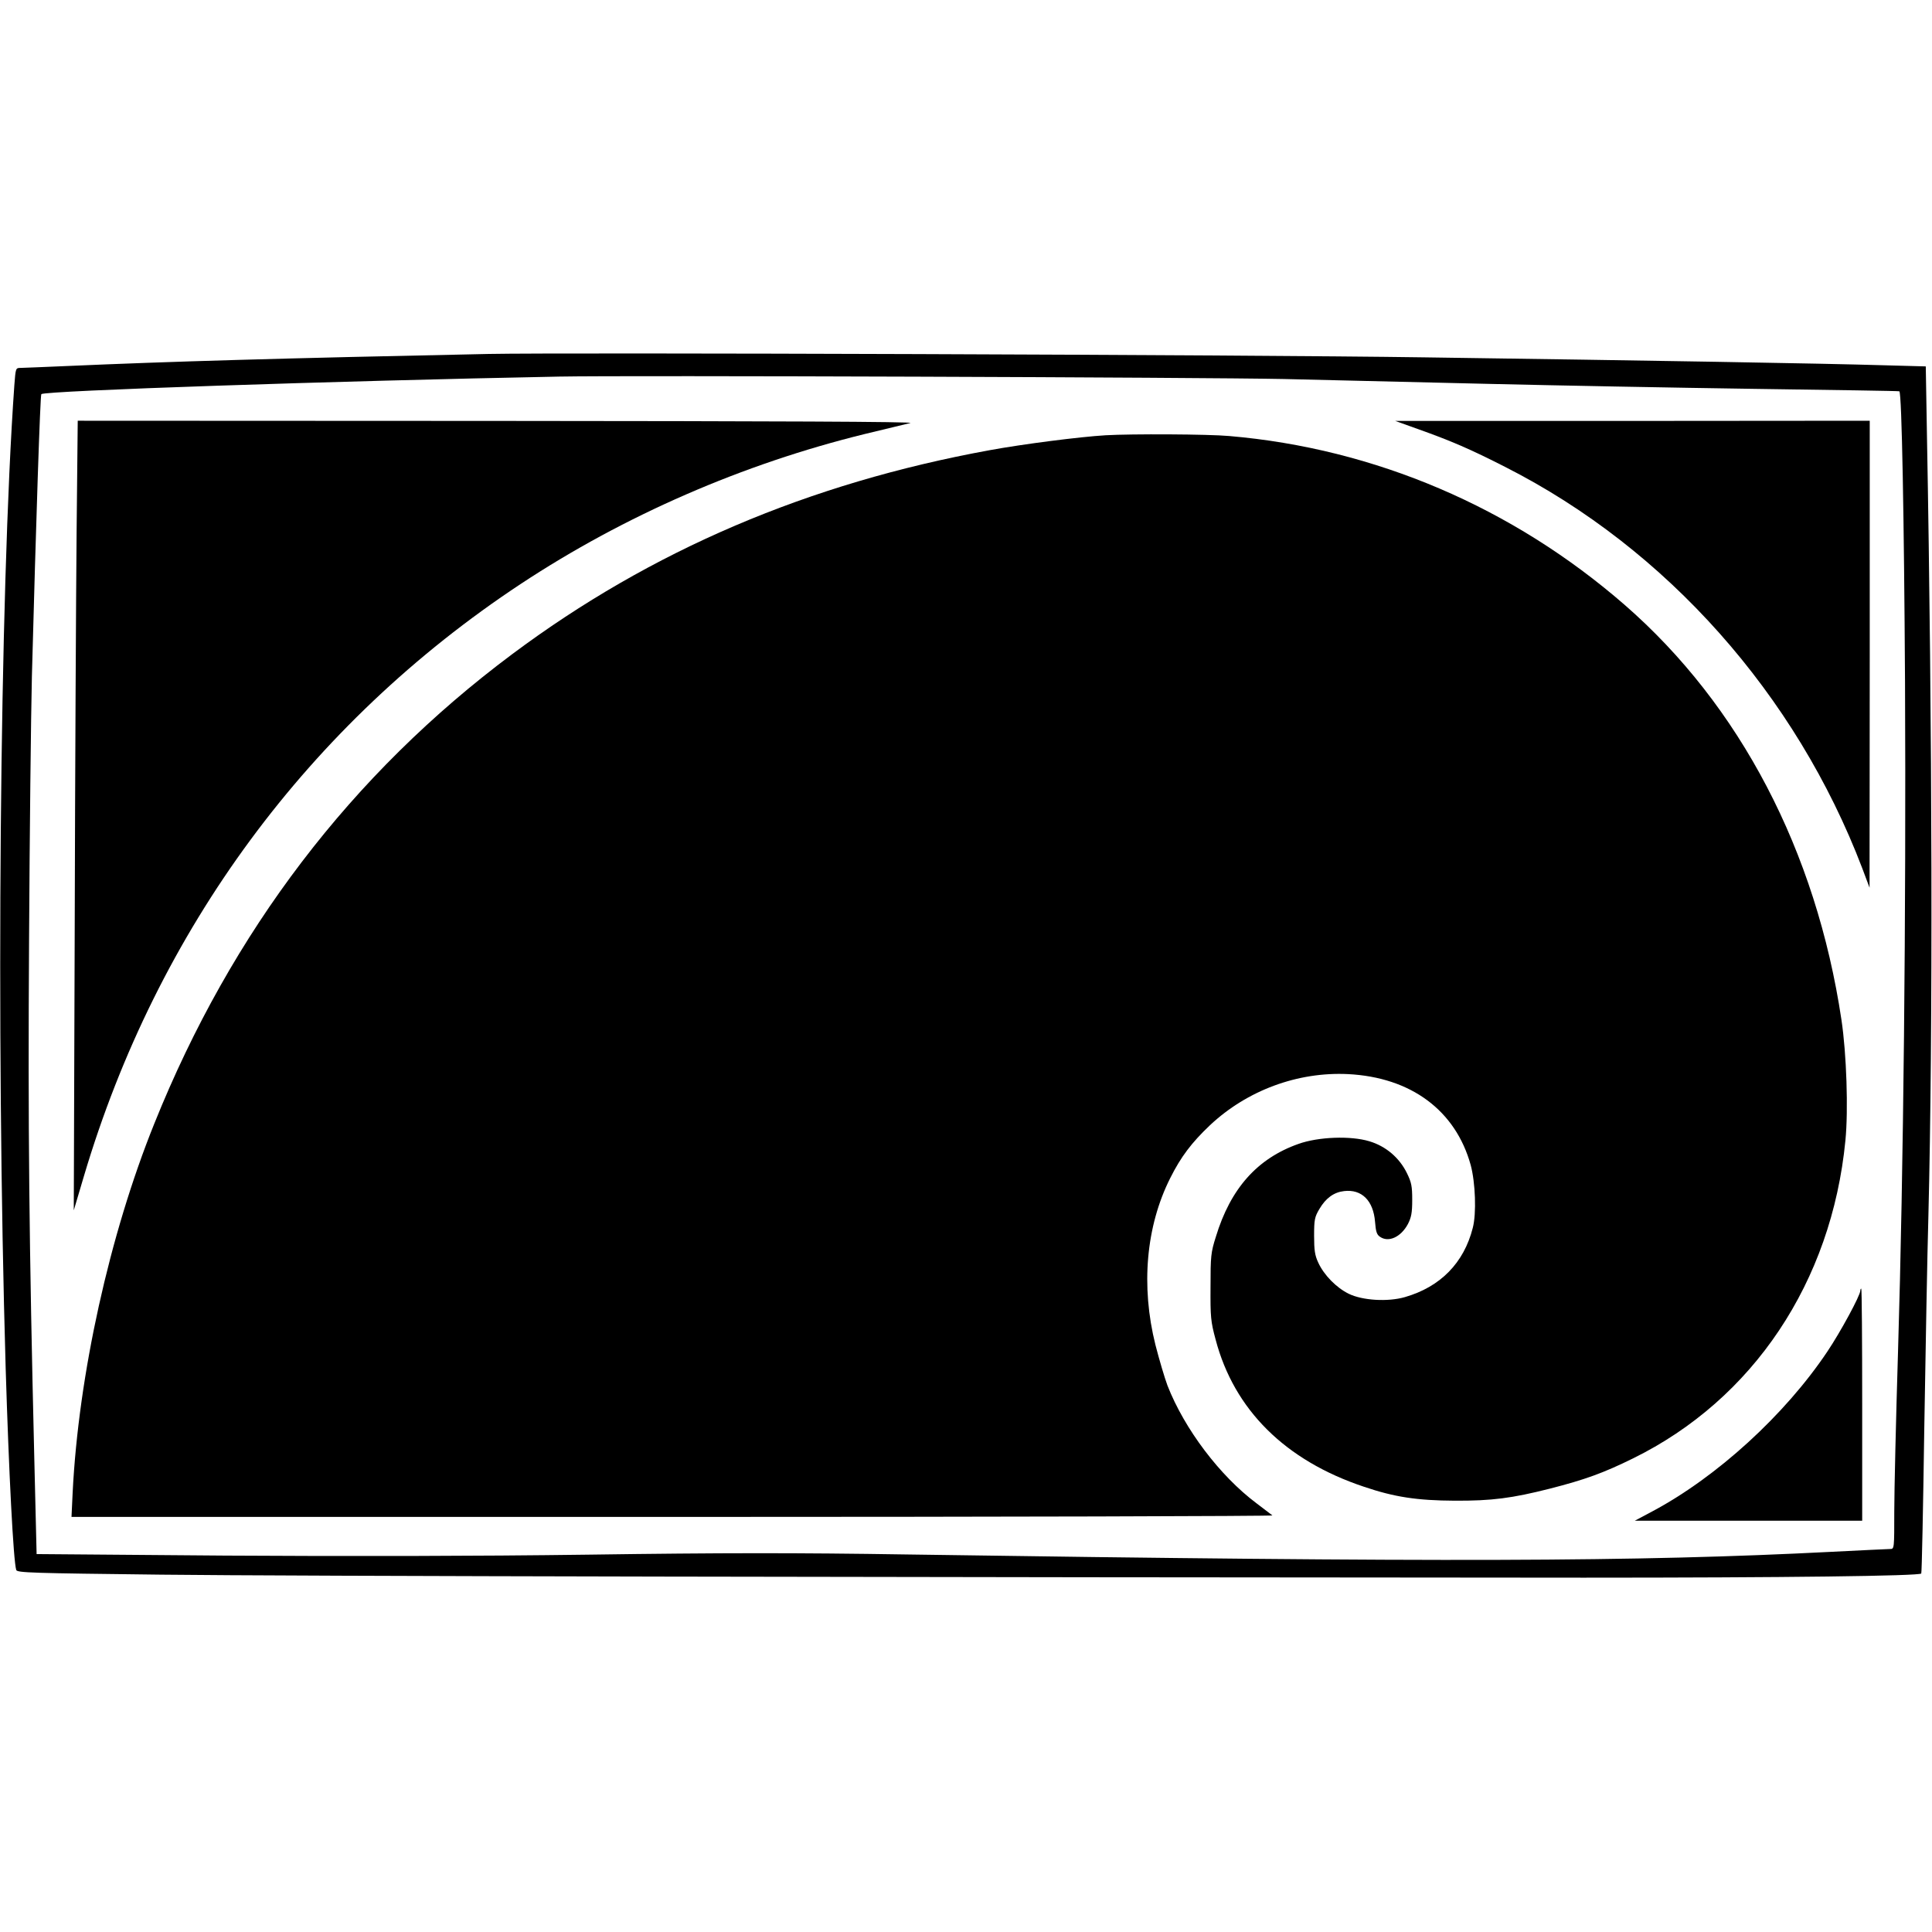 <?xml version="1.0" standalone="no"?>
<!DOCTYPE svg PUBLIC "-//W3C//DTD SVG 20010904//EN"
 "http://www.w3.org/TR/2001/REC-SVG-20010904/DTD/svg10.dtd">
<svg version="1.0" xmlns="http://www.w3.org/2000/svg"
 width="1024pt" height="1024pt" viewBox="0 0 1024 1024"
 preserveAspectRatio="xMidYMid meet">
<g transform="translate(0,1024) scale(0.1,-0.1)"
fill="#000000" stroke="none">
<path d="M2590 8364 c-1111 -23 -1689 -40 -2235 -64 -121 -5 -232 -10 -246
-10 -26 0 -26 -1 -33 -92 -78 -1101 -98 -3437 -46 -5208 17 -558 41 -1023 56
-1071 4 -15 80 -17 767 -25 670 -8 3915 -14 7542 -16 1069 0 1775 9 1788 22 3
3 10 347 16 765 7 418 16 929 22 1135 24 951 21 2575 -8 4146 l-6 352 -221 6
c-337 10 -1225 25 -2441 42 -961 14 -4540 26 -4955 18z m4220 -133 c261 -6
754 -18 1095 -26 341 -8 966 -20 1390 -26 423 -6 771 -11 772 -13 13 -12 25
-674 30 -1541 6 -1216 -8 -2597 -37 -3545 -11 -360 -20 -744 -20 -852 0 -194
0 -198 -21 -198 -11 0 -152 -7 -312 -15 -1036 -53 -2053 -56 -4902 -14 -577 9
-983 9 -1685 -1 -604 -8 -1273 -9 -1926 -5 l-1000 8 -12 496 c-28 1157 -34
1766 -28 2756 3 561 10 1191 15 1400 22 822 44 1490 50 1496 18 18 1552 70
2746 93 359 7 3414 -4 3845 -13z"/>
<path d="M406 7418 c-3 -326 -8 -1268 -10 -2093 l-5 -1500 54 182 c388 1306
1192 2396 2315 3138 550 363 1177 636 1825 795 110 26 218 53 240 58 26 7
-717 10 -2186 11 l-2227 1 -6 -592z"/>
<path d="M7515 7966 c177 -63 281 -108 465 -202 854 -434 1539 -1205 1890
-2125 l39 -104 1 1238 0 1237 -1257 -1 -1258 0 120 -43z"/>
<path d="M5860 7933 c-137 -8 -440 -47 -614 -79 -961 -175 -1796 -532 -2531
-1081 -852 -636 -1487 -1468 -1897 -2488 -238 -590 -402 -1334 -433 -1957 l-6
-128 3188 0 c1753 0 3183 4 3177 8 -5 4 -43 33 -84 64 -195 146 -382 394 -472
624 -15 40 -44 138 -64 216 -78 312 -50 628 78 883 57 114 114 189 211 281
197 185 465 284 732 271 334 -17 570 -193 650 -482 25 -93 31 -257 11 -333
-47 -186 -172 -313 -360 -367 -90 -26 -225 -18 -298 18 -65 32 -131 99 -161
165 -18 38 -22 66 -22 142 0 86 3 100 28 142 34 58 77 89 131 95 93 11 155
-50 164 -163 4 -51 9 -68 26 -79 45 -32 111 -2 148 67 18 35 23 59 23 128 0
73 -4 93 -28 142 -40 82 -112 143 -199 169 -99 30 -270 24 -376 -14 -218 -77
-360 -236 -438 -493 -26 -82 -28 -102 -28 -264 -1 -160 1 -184 27 -280 98
-372 369 -641 786 -780 162 -55 282 -73 481 -74 197 -1 304 13 505 64 184 47
284 83 440 160 637 313 1053 935 1126 1685 16 161 6 461 -21 640 -134 895
-538 1667 -1149 2199 -594 517 -1324 829 -2096 895 -109 10 -519 12 -655 4z"/>
<path d="M9860 3399 c0 -25 -105 -219 -175 -323 -225 -336 -586 -665 -928
-847 l-92 -49 603 0 602 0 0 615 c0 338 -2 615 -5 615 -3 0 -5 -5 -5 -11z"/>
</g>
</svg>
